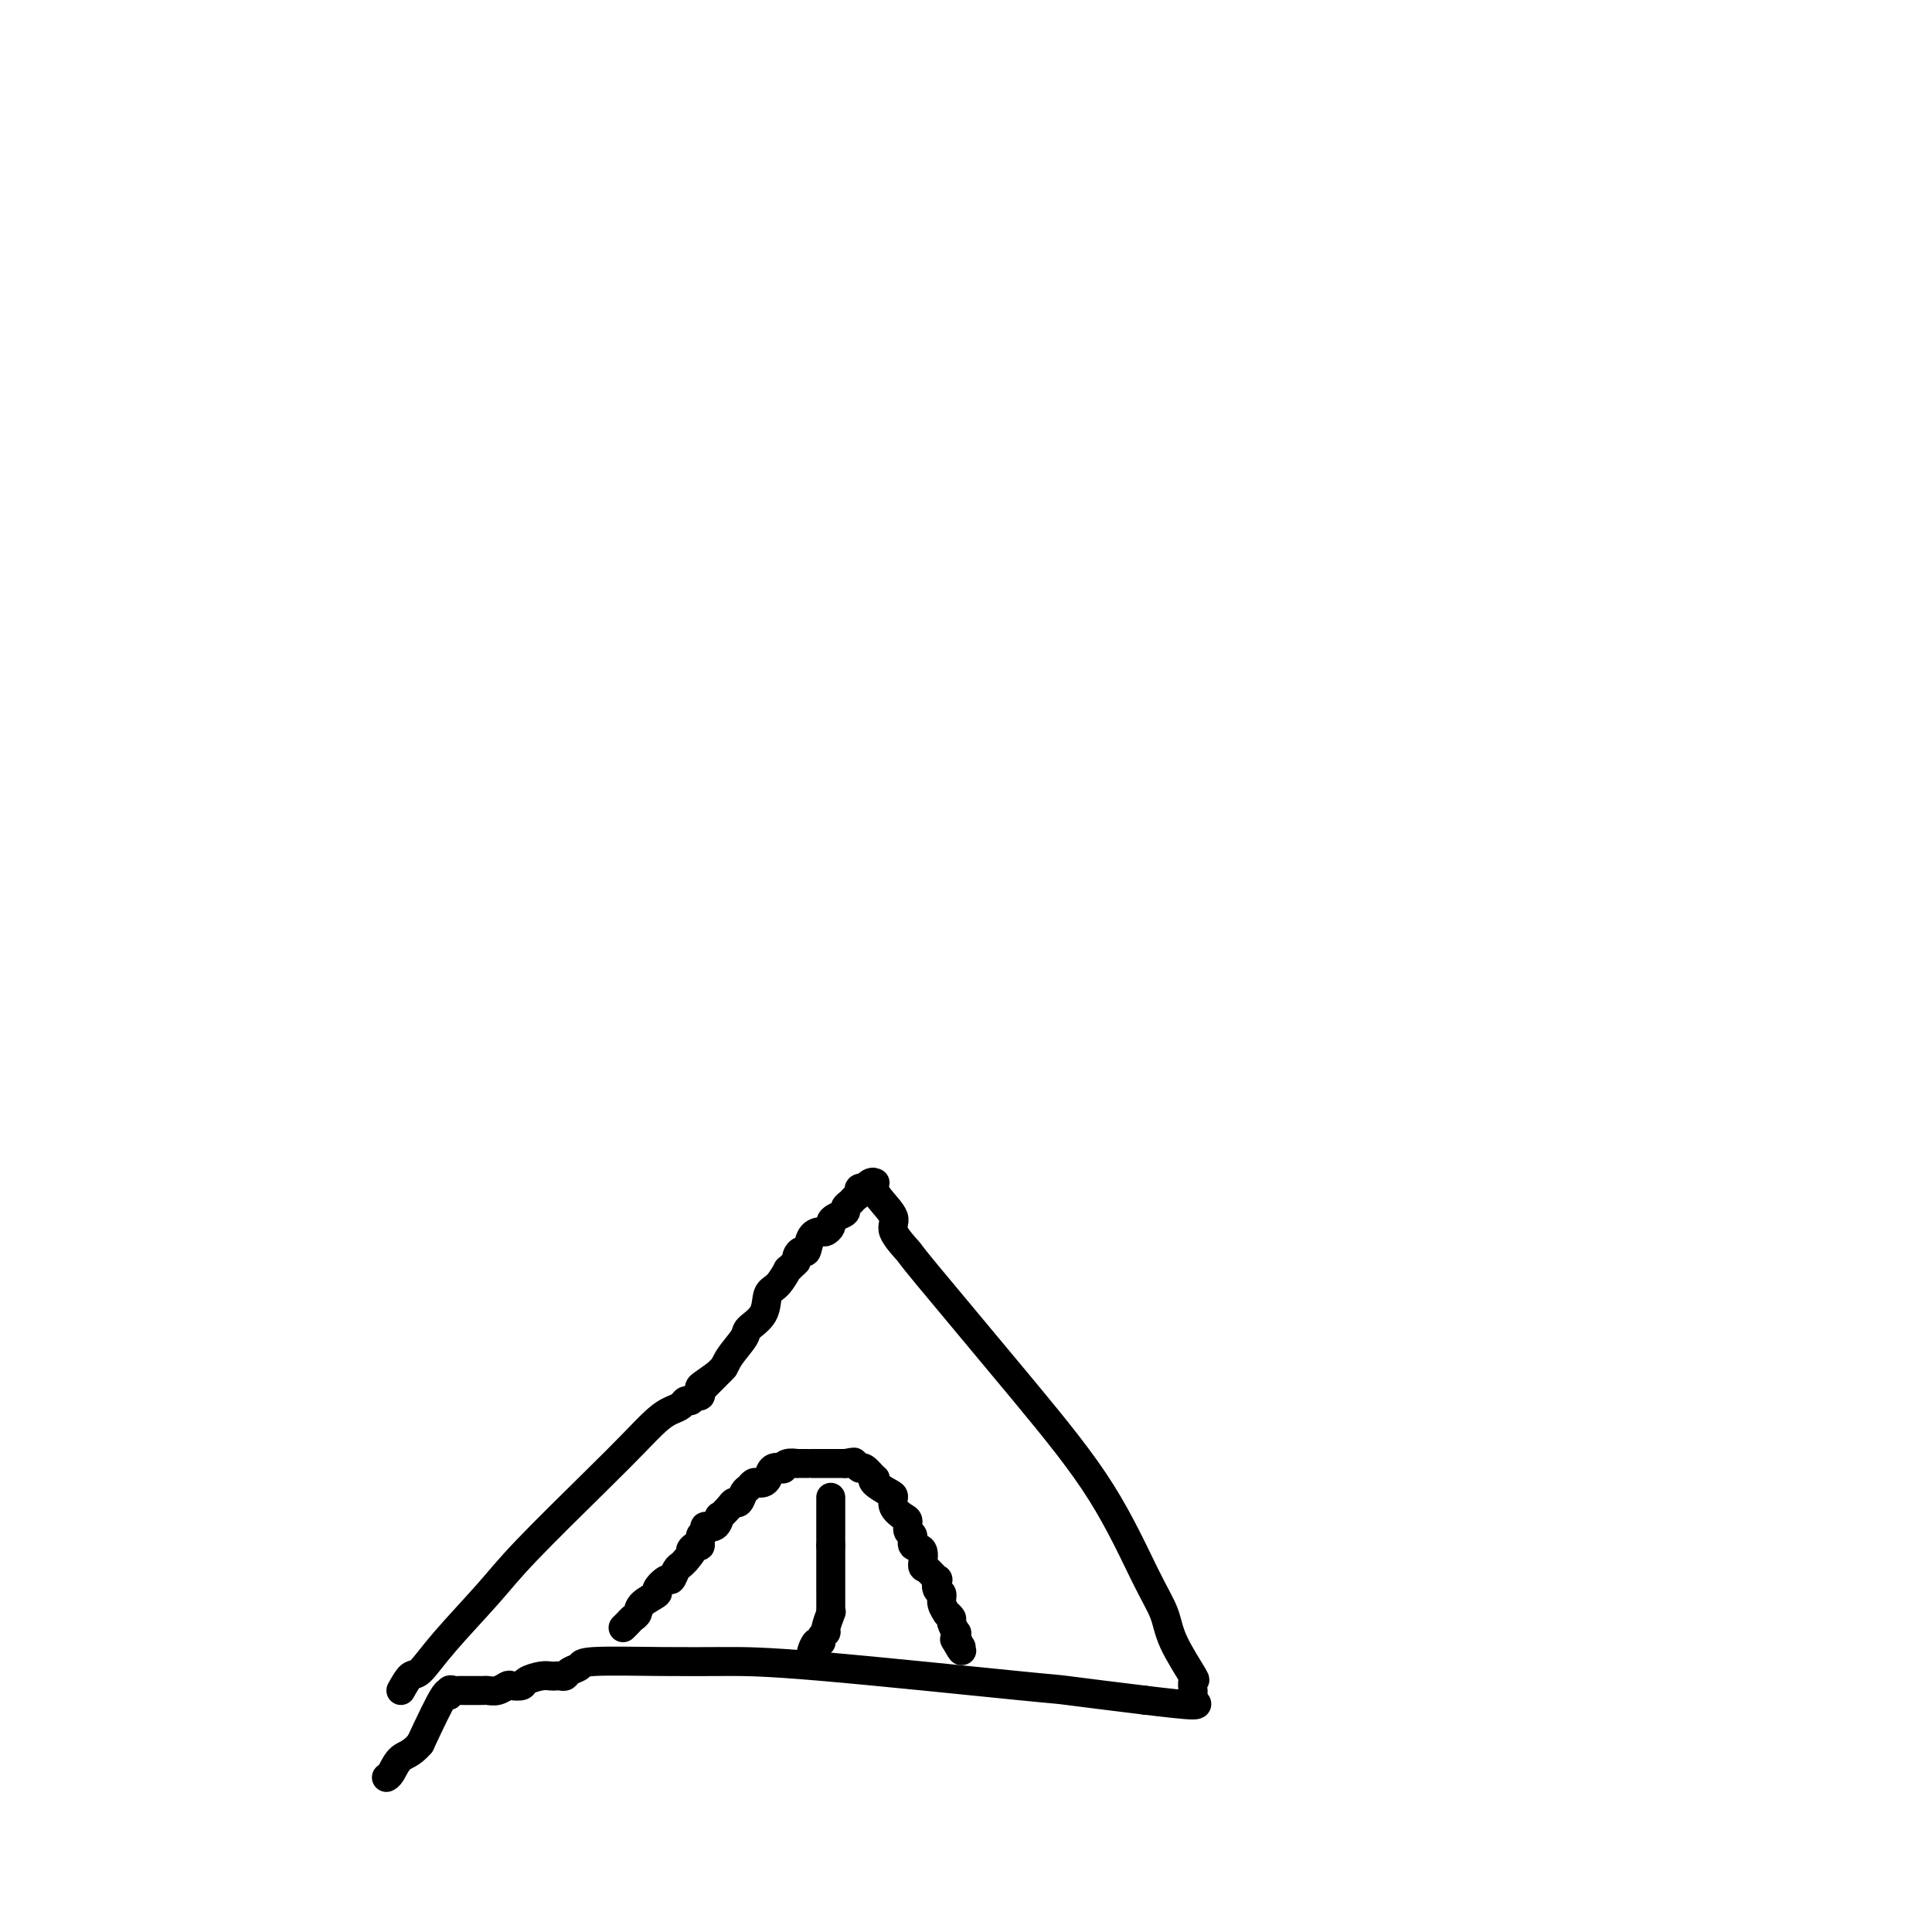<svg viewBox='0 0 400 400' version='1.1' xmlns='http://www.w3.org/2000/svg' xmlns:xlink='http://www.w3.org/1999/xlink'><g fill='none' stroke='#000000' stroke-width='6' stroke-linecap='round' stroke-linejoin='round'><path d='M83,350c0.708,-1.268 1.415,-2.536 2,-3c0.585,-0.464 1.046,-0.124 2,-1c0.954,-0.876 2.400,-2.967 5,-6c2.600,-3.033 6.356,-7.008 9,-10c2.644,-2.992 4.178,-5.001 8,-9c3.822,-3.999 9.931,-9.988 14,-14c4.069,-4.012 6.098,-6.046 8,-8c1.902,-1.954 3.675,-3.829 5,-5c1.325,-1.171 2.200,-1.638 3,-2c0.800,-0.362 1.525,-0.618 2,-1c0.475,-0.382 0.702,-0.891 1,-1c0.298,-0.109 0.668,0.181 1,0c0.332,-0.181 0.625,-0.832 1,-1c0.375,-0.168 0.832,0.147 1,0c0.168,-0.147 0.048,-0.756 0,-1c-0.048,-0.244 -0.024,-0.122 0,0'/><path d='M145,288c9.575,-9.597 2.514,-2.589 0,0c-2.514,2.589 -0.480,0.761 0,0c0.480,-0.761 -0.592,-0.454 0,-1c0.592,-0.546 2.849,-1.944 4,-3c1.151,-1.056 1.197,-1.771 2,-3c0.803,-1.229 2.364,-2.971 3,-4c0.636,-1.029 0.346,-1.345 1,-2c0.654,-0.655 2.251,-1.649 3,-3c0.749,-1.351 0.648,-3.058 1,-4c0.352,-0.942 1.156,-1.117 2,-2c0.844,-0.883 1.728,-2.474 2,-3c0.272,-0.526 -0.068,0.012 0,0c0.068,-0.012 0.543,-0.575 1,-1c0.457,-0.425 0.895,-0.713 1,-1c0.105,-0.287 -0.123,-0.575 0,-1c0.123,-0.425 0.596,-0.989 1,-1c0.404,-0.011 0.739,0.530 1,0c0.261,-0.530 0.448,-2.131 1,-3c0.552,-0.869 1.470,-1.006 2,-1c0.530,0.006 0.672,0.156 1,0c0.328,-0.156 0.844,-0.619 1,-1c0.156,-0.381 -0.046,-0.679 0,-1c0.046,-0.321 0.341,-0.663 1,-1c0.659,-0.337 1.684,-0.667 2,-1c0.316,-0.333 -0.075,-0.667 0,-1c0.075,-0.333 0.616,-0.664 1,-1c0.384,-0.336 0.611,-0.679 1,-1c0.389,-0.321 0.939,-0.622 1,-1c0.061,-0.378 -0.368,-0.832 0,-1c0.368,-0.168 1.534,-0.048 2,0c0.466,0.048 0.233,0.024 0,0'/><path d='M180,246c1.796,-1.778 0.285,-1.224 0,-1c-0.285,0.224 0.656,0.117 1,0c0.344,-0.117 0.090,-0.242 0,0c-0.090,0.242 -0.017,0.853 0,1c0.017,0.147 -0.022,-0.170 0,0c0.022,0.170 0.106,0.825 1,2c0.894,1.175 2.599,2.868 3,4c0.401,1.132 -0.500,1.704 0,3c0.500,1.296 2.402,3.318 3,4c0.598,0.682 -0.106,0.026 4,5c4.106,4.974 13.023,15.579 20,24c6.977,8.421 12.014,14.657 16,21c3.986,6.343 6.921,12.794 9,17c2.079,4.206 3.303,6.168 4,8c0.697,1.832 0.866,3.533 2,6c1.134,2.467 3.232,5.698 4,7c0.768,1.302 0.206,0.674 0,1c-0.206,0.326 -0.057,1.607 0,2c0.057,0.393 0.023,-0.100 0,0c-0.023,0.100 -0.034,0.795 0,1c0.034,0.205 0.112,-0.079 0,0c-0.112,0.079 -0.415,0.521 0,1c0.415,0.479 1.547,0.994 0,1c-1.547,0.006 -5.774,-0.497 -10,-1'/><path d='M237,352c-5.155,-0.608 -13.041,-1.627 -16,-2c-2.959,-0.373 -0.989,-0.101 -10,-1c-9.011,-0.899 -29.001,-2.970 -41,-4c-11.999,-1.030 -16.006,-1.019 -20,-1c-3.994,0.019 -7.973,0.047 -13,0c-5.027,-0.047 -11.101,-0.170 -14,0c-2.899,0.170 -2.622,0.634 -3,1c-0.378,0.366 -1.410,0.634 -2,1c-0.590,0.366 -0.737,0.829 -1,1c-0.263,0.171 -0.642,0.049 -1,0c-0.358,-0.049 -0.697,-0.023 -1,0c-0.303,0.023 -0.572,0.045 -1,0c-0.428,-0.045 -1.017,-0.157 -2,0c-0.983,0.157 -2.360,0.582 -3,1c-0.640,0.418 -0.542,0.830 -1,1c-0.458,0.170 -1.471,0.098 -2,0c-0.529,-0.098 -0.575,-0.222 -1,0c-0.425,0.222 -1.231,0.792 -2,1c-0.769,0.208 -1.502,0.056 -2,0c-0.498,-0.056 -0.761,-0.015 -1,0c-0.239,0.015 -0.456,0.004 -1,0c-0.544,-0.004 -1.417,-0.001 -2,0c-0.583,0.001 -0.877,0.001 -1,0c-0.123,-0.001 -0.075,-0.002 0,0c0.075,0.002 0.178,0.006 0,0c-0.178,-0.006 -0.636,-0.023 -1,0c-0.364,0.023 -0.633,0.086 -1,0c-0.367,-0.086 -0.830,-0.322 -1,0c-0.170,0.322 -0.046,1.202 0,1c0.046,-0.202 0.013,-1.486 -1,0c-1.013,1.486 -3.007,5.743 -5,10'/><path d='M87,361c-1.884,2.215 -3.093,2.254 -4,3c-0.907,0.746 -1.511,2.200 -2,3c-0.489,0.800 -0.862,0.946 -1,1c-0.138,0.054 -0.039,0.015 0,0c0.039,-0.015 0.020,-0.008 0,0'/><path d='M129,337c0.338,-0.328 0.677,-0.655 1,-1c0.323,-0.345 0.631,-0.707 1,-1c0.369,-0.293 0.799,-0.517 1,-1c0.201,-0.483 0.172,-1.224 1,-2c0.828,-0.776 2.512,-1.588 3,-2c0.488,-0.412 -0.220,-0.425 0,-1c0.220,-0.575 1.368,-1.712 2,-2c0.632,-0.288 0.747,0.273 1,0c0.253,-0.273 0.645,-1.381 1,-2c0.355,-0.619 0.673,-0.748 1,-1c0.327,-0.252 0.664,-0.626 1,-1'/><path d='M142,323c2.194,-2.550 1.181,-1.926 1,-2c-0.181,-0.074 0.472,-0.847 1,-1c0.528,-0.153 0.933,0.315 1,0c0.067,-0.315 -0.202,-1.413 0,-2c0.202,-0.587 0.875,-0.663 1,-1c0.125,-0.337 -0.300,-0.934 0,-1c0.300,-0.066 1.323,0.398 2,0c0.677,-0.398 1.007,-1.660 1,-2c-0.007,-0.340 -0.353,0.242 0,0c0.353,-0.242 1.404,-1.307 2,-2c0.596,-0.693 0.737,-1.012 1,-1c0.263,0.012 0.648,0.357 1,0c0.352,-0.357 0.672,-1.416 1,-2c0.328,-0.584 0.666,-0.694 1,-1c0.334,-0.306 0.666,-0.807 1,-1c0.334,-0.193 0.672,-0.076 1,0c0.328,0.076 0.648,0.112 1,0c0.352,-0.112 0.737,-0.374 1,-1c0.263,-0.626 0.404,-1.618 1,-2c0.596,-0.382 1.646,-0.155 2,0c0.354,0.155 0.012,0.238 0,0c-0.012,-0.238 0.308,-0.796 1,-1c0.692,-0.204 1.757,-0.055 2,0c0.243,0.055 -0.336,0.015 0,0c0.336,-0.015 1.585,-0.004 2,0c0.415,0.004 -0.006,0.001 0,0c0.006,-0.001 0.438,-0.000 1,0c0.562,0.000 1.254,0.000 2,0c0.746,-0.000 1.547,-0.000 2,0c0.453,0.000 0.558,0.000 1,0c0.442,-0.000 1.221,-0.000 2,0'/><path d='M175,303c3.119,-0.600 1.418,-0.101 1,0c-0.418,0.101 0.449,-0.198 1,0c0.551,0.198 0.786,0.892 1,1c0.214,0.108 0.407,-0.371 1,0c0.593,0.371 1.585,1.590 2,2c0.415,0.410 0.253,0.010 0,0c-0.253,-0.010 -0.597,0.368 0,1c0.597,0.632 2.136,1.516 3,2c0.864,0.484 1.053,0.568 1,1c-0.053,0.432 -0.350,1.214 0,2c0.350,0.786 1.346,1.577 2,2c0.654,0.423 0.968,0.478 1,1c0.032,0.522 -0.216,1.510 0,2c0.216,0.490 0.897,0.483 1,1c0.103,0.517 -0.371,1.558 0,2c0.371,0.442 1.588,0.285 2,1c0.412,0.715 0.018,2.304 0,3c-0.018,0.696 0.339,0.500 1,1c0.661,0.500 1.626,1.694 2,2c0.374,0.306 0.157,-0.278 0,0c-0.157,0.278 -0.253,1.419 0,2c0.253,0.581 0.857,0.604 1,1c0.143,0.396 -0.173,1.166 0,2c0.173,0.834 0.835,1.734 1,2c0.165,0.266 -0.166,-0.101 0,0c0.166,0.101 0.829,0.672 1,1c0.171,0.328 -0.150,0.414 0,1c0.150,0.586 0.772,1.673 1,2c0.228,0.327 0.061,-0.104 0,0c-0.061,0.104 -0.018,0.744 0,1c0.018,0.256 0.009,0.128 0,0'/><path d='M198,339c2.182,4.884 0.636,2.093 0,1c-0.636,-1.093 -0.364,-0.486 0,0c0.364,0.486 0.818,0.853 1,1c0.182,0.147 0.091,0.073 0,0'/><path d='M172,310c0.000,0.336 0.000,0.671 0,1c0.000,0.329 0.000,0.650 0,1c0.000,0.350 0.000,0.727 0,1c0.000,0.273 0.000,0.440 0,1c0.000,0.560 -0.000,1.511 0,2c0.000,0.489 0.000,0.516 0,1c0.000,0.484 0.000,1.424 0,2c0.000,0.576 0.000,0.788 0,1'/><path d='M172,320c-0.000,1.437 -0.000,0.031 0,0c0.000,-0.031 0.000,1.313 0,2c-0.000,0.687 -0.000,0.717 0,1c0.000,0.283 0.000,0.818 0,1c-0.000,0.182 -0.000,0.011 0,1c0.000,0.989 0.001,3.138 0,4c-0.001,0.862 -0.004,0.438 0,1c0.004,0.562 0.016,2.111 0,3c-0.016,0.889 -0.061,1.116 0,1c0.061,-0.116 0.227,-0.577 0,0c-0.227,0.577 -0.848,2.191 -1,3c-0.152,0.809 0.166,0.812 0,1c-0.166,0.188 -0.815,0.561 -1,1c-0.185,0.439 0.094,0.944 0,1c-0.094,0.056 -0.561,-0.339 -1,0c-0.439,0.339 -0.850,1.410 -1,2c-0.150,0.590 -0.040,0.697 0,1c0.040,0.303 0.012,0.801 0,1c-0.012,0.199 -0.006,0.100 0,0'/></g>
</svg>